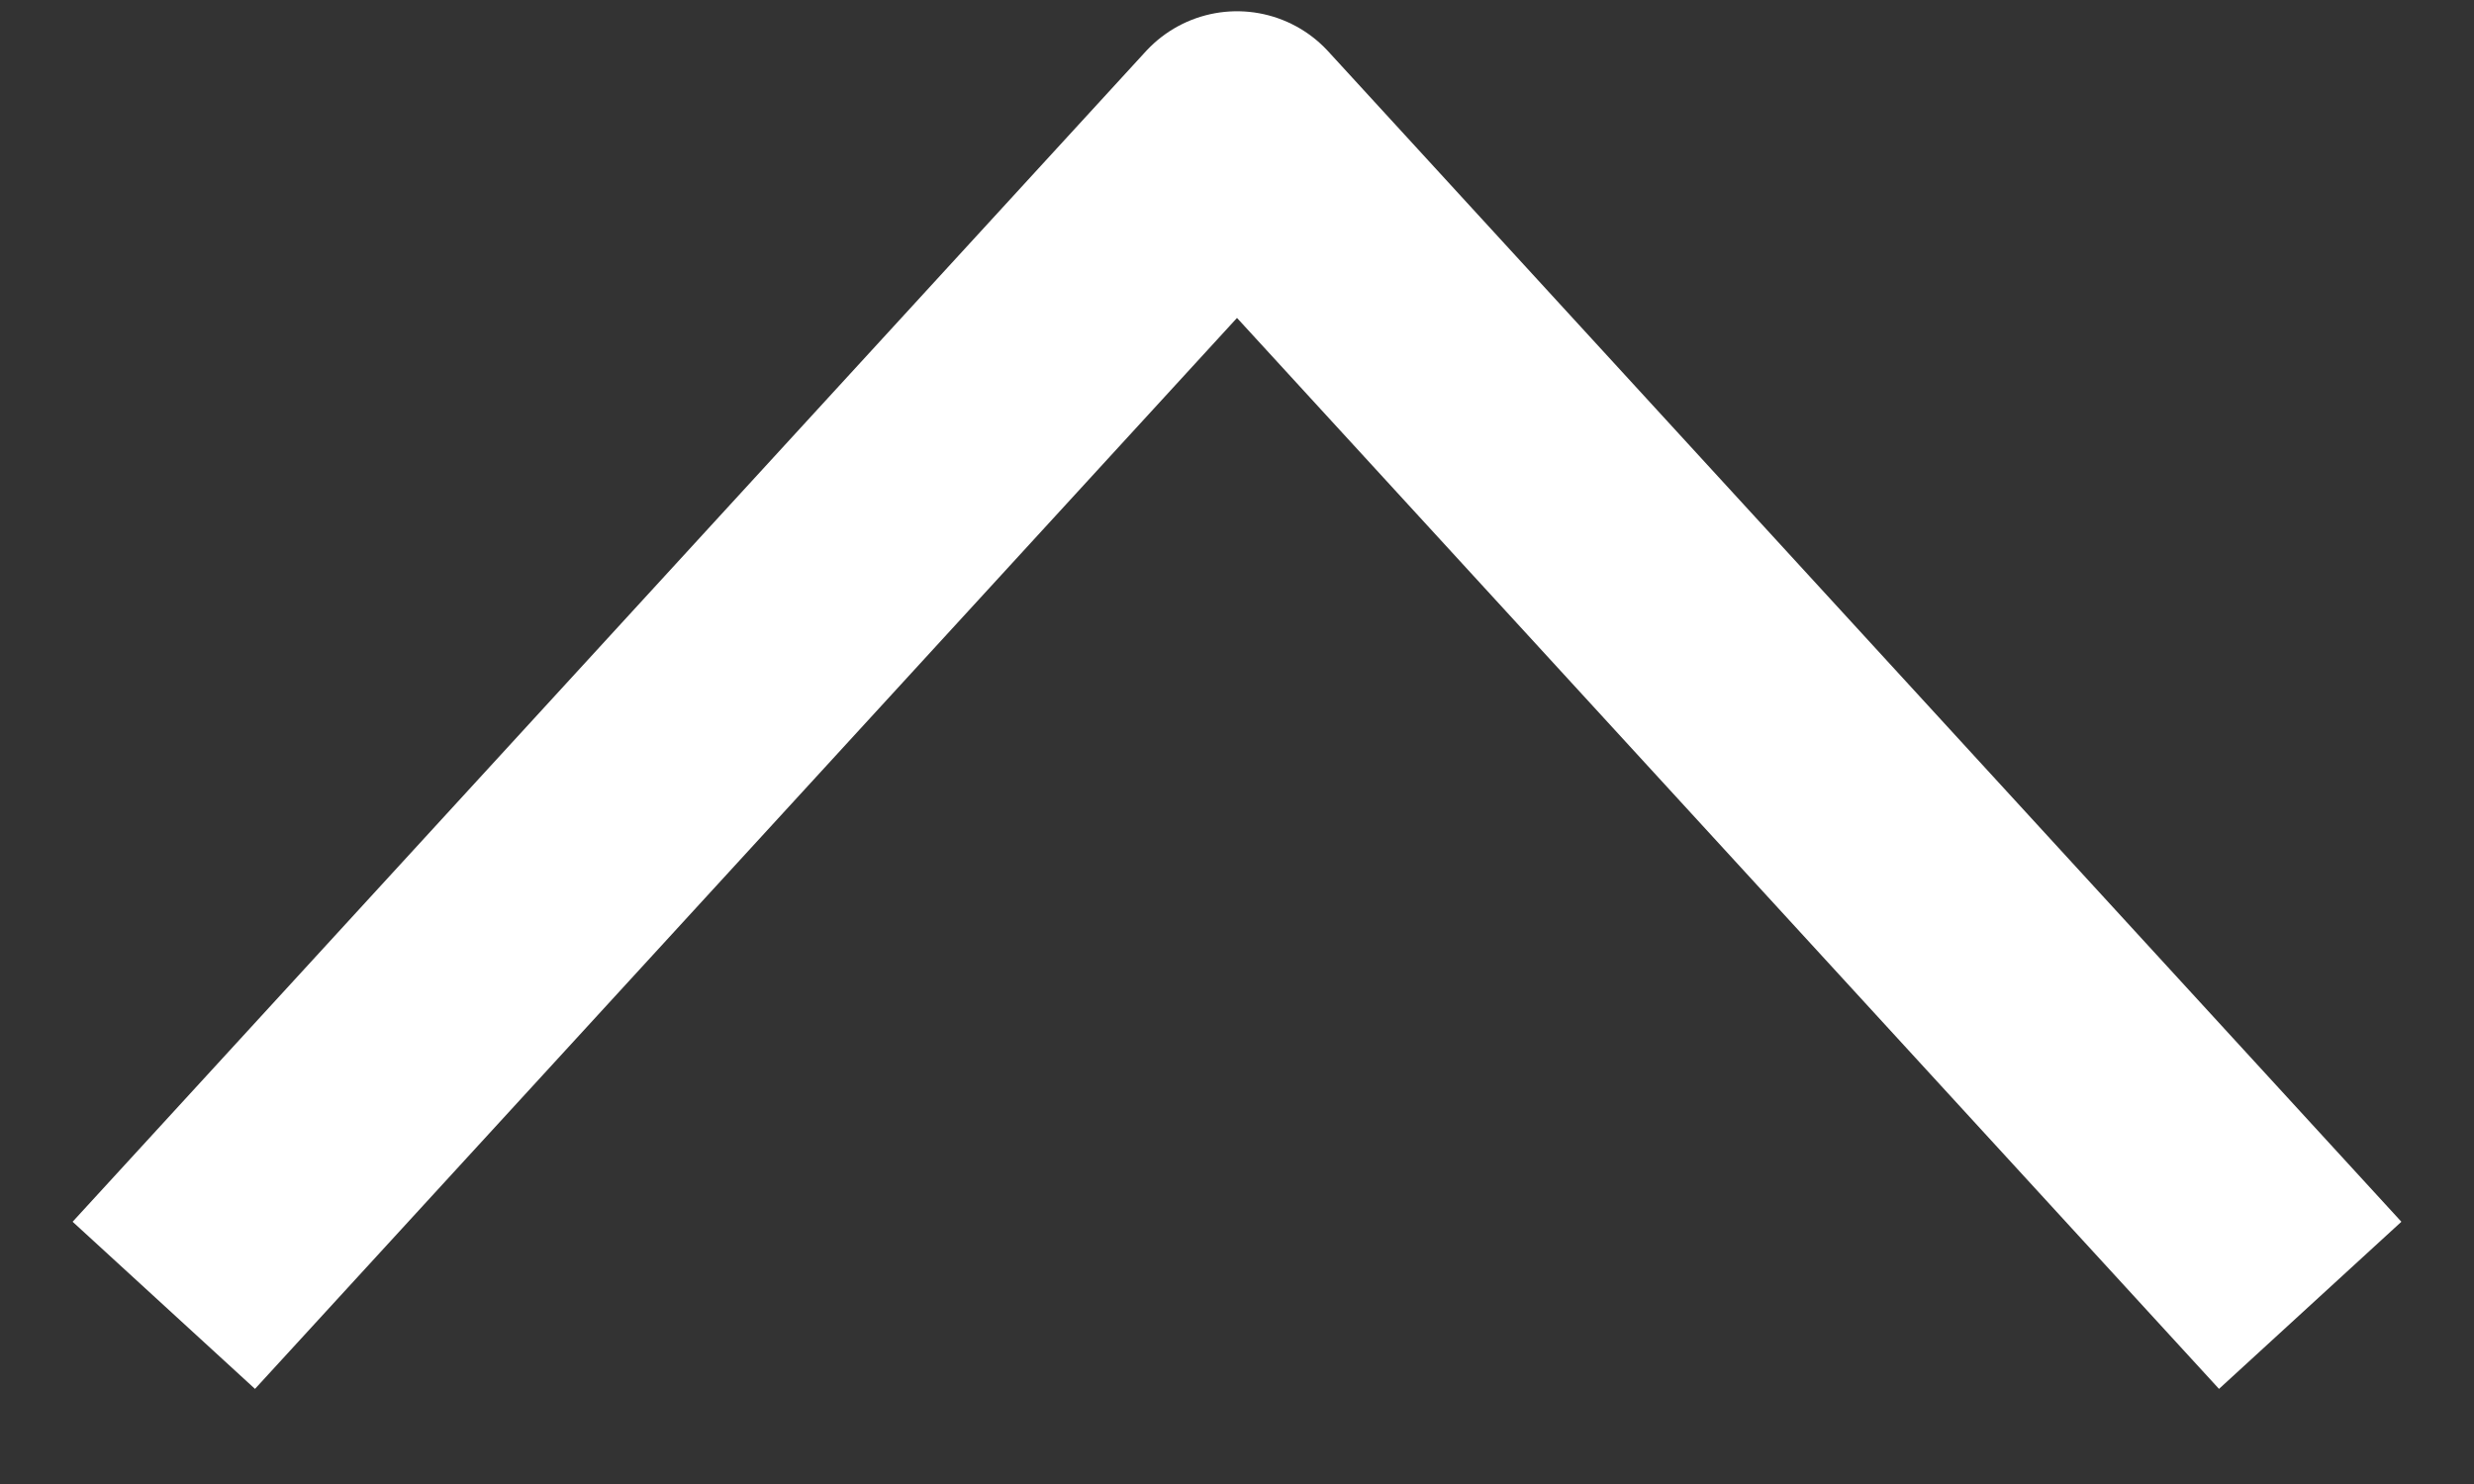 <svg width="20" height="12" viewBox="0 0 20 12" fill="none" xmlns="http://www.w3.org/2000/svg">
<rect x="0" y="0" width="20" height="12" fill="#333333" stroke="none"/>
<g clip-path="url(#clip0_4_2)">
<path d="M18 9.818L10 1.091L2 9.818" stroke="white" stroke-width="2" stroke-linecap="square" stroke-linejoin="round"/>
</g>
<defs>
<clipPath id="clip0_4_2">
<rect width="20" height="12" fill="white" transform="matrix(-1 0 0 -1 20 12)"/>
</clipPath>
</defs>
</svg>
